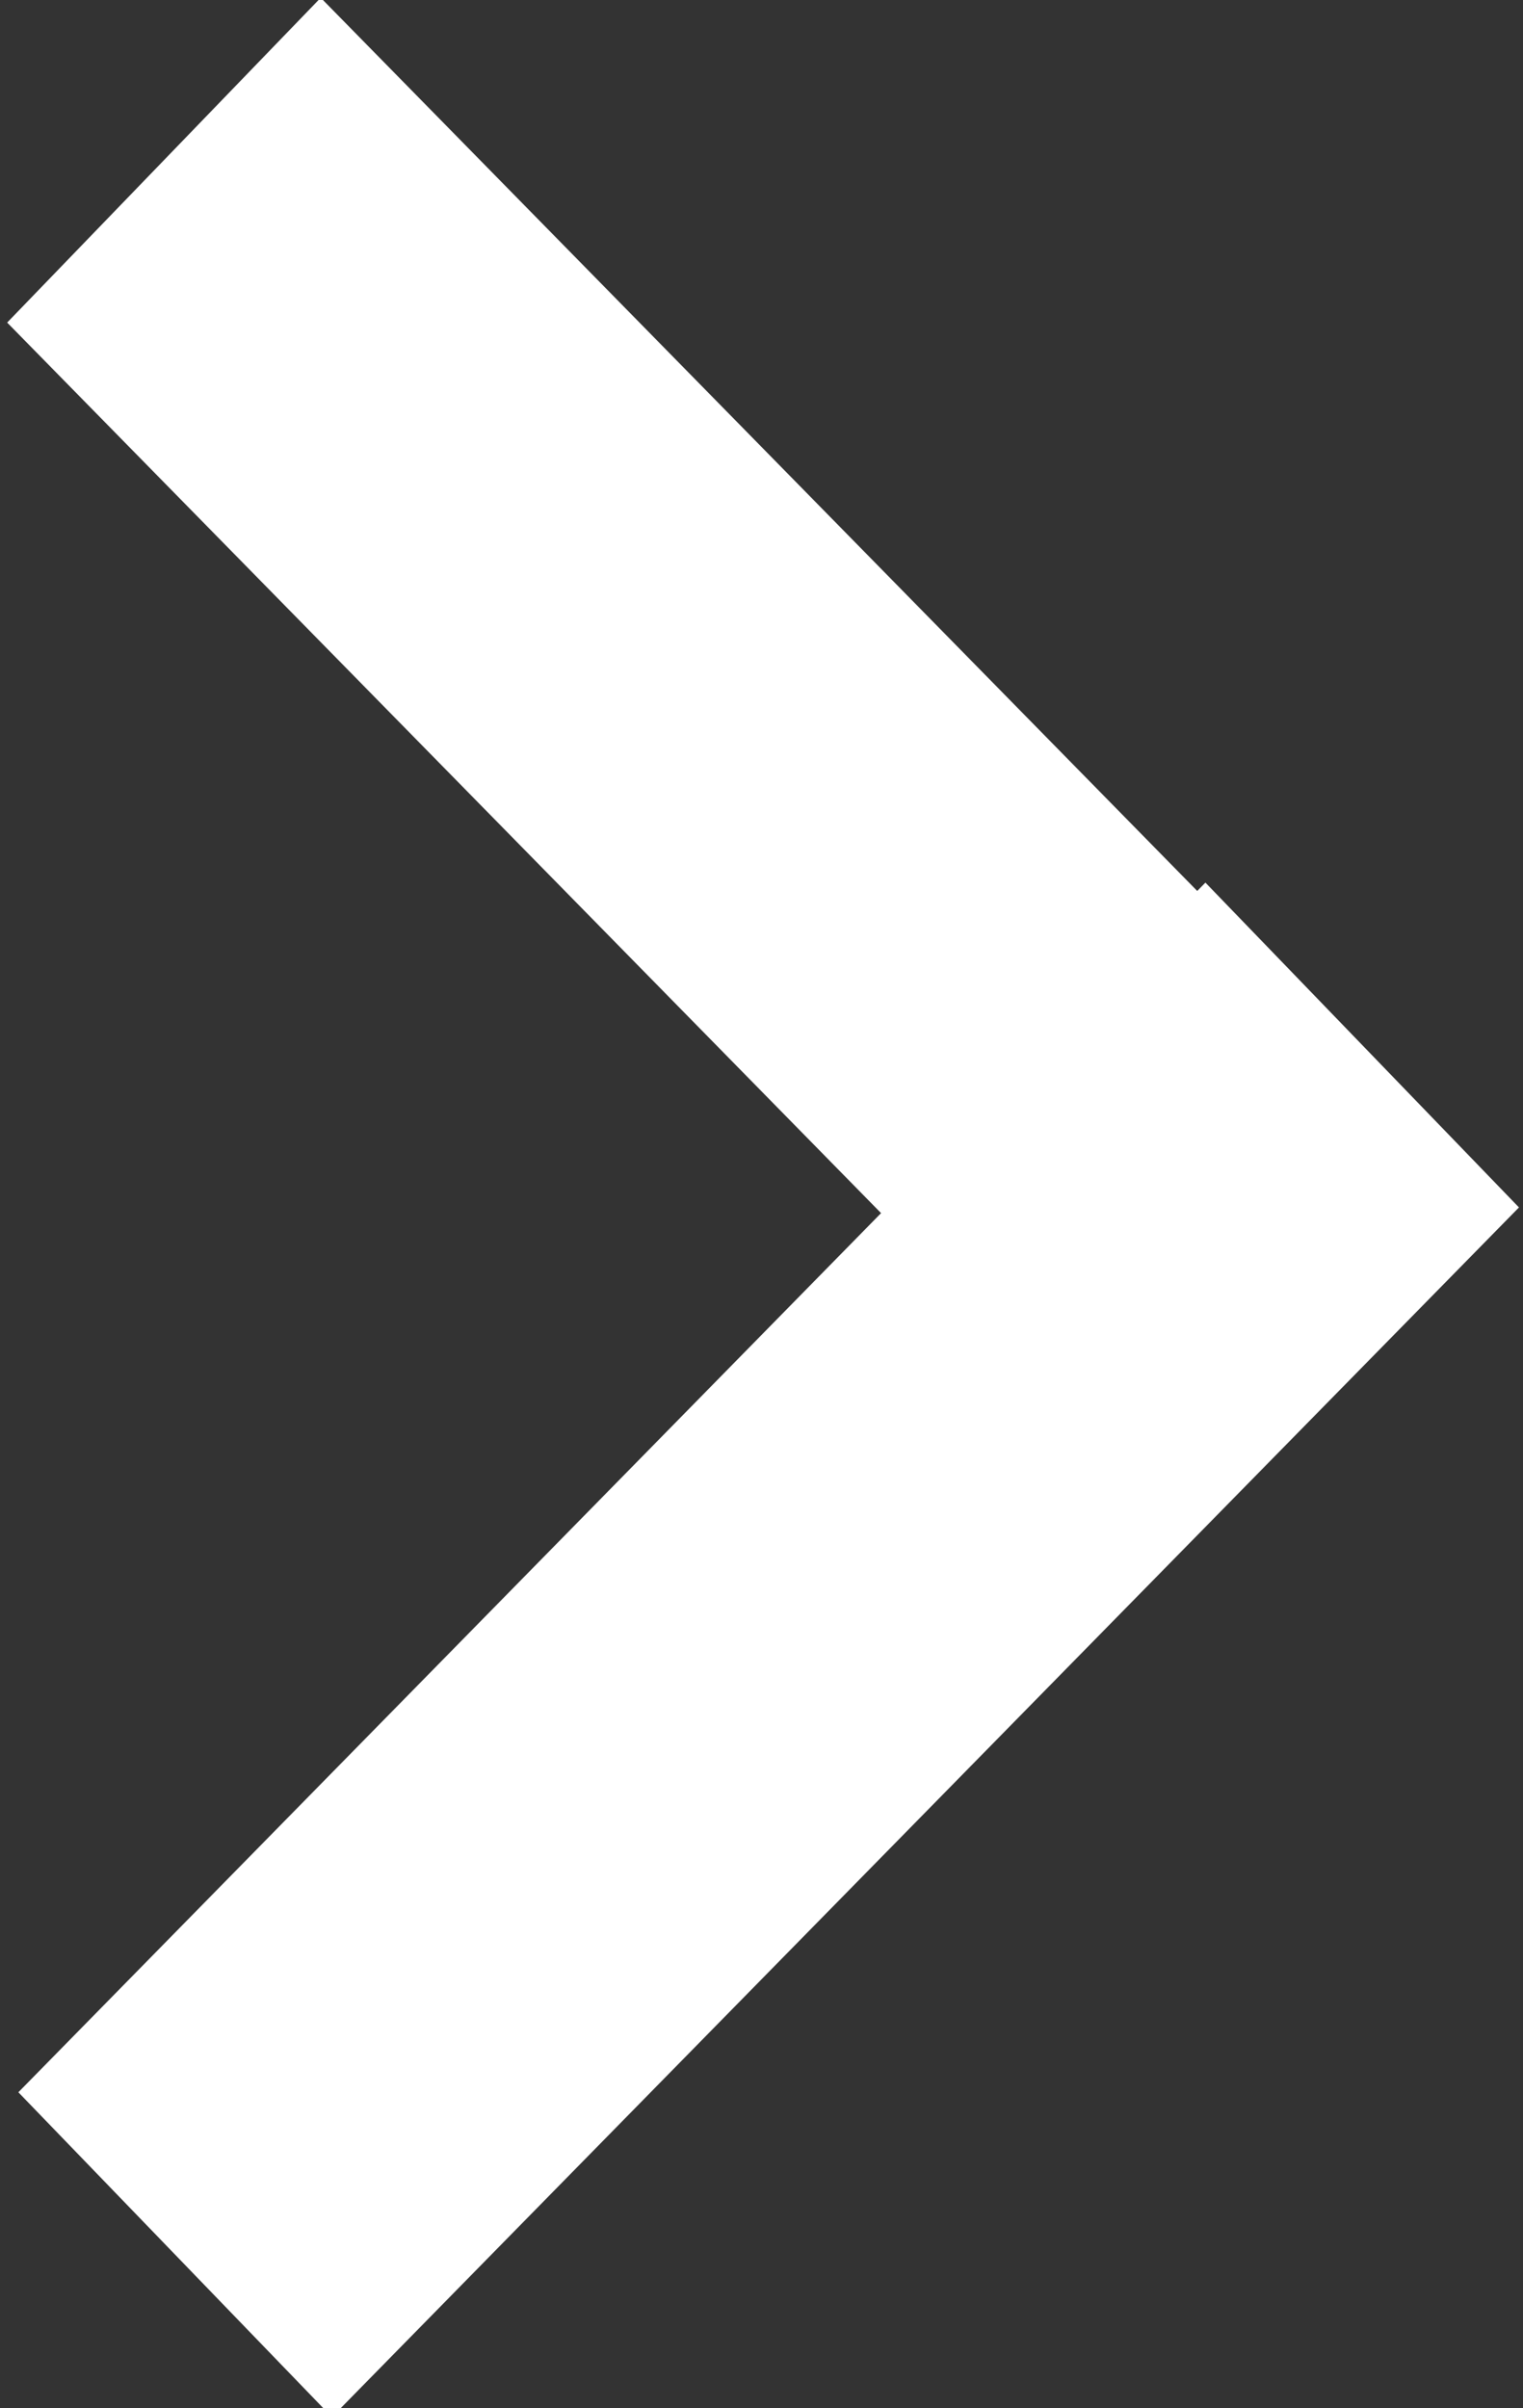 <svg version="1.1" id="レイヤー_1" xmlns="http://www.w3.org/2000/svg" x="0" y="0" viewBox="0 0 13.6 21.5" xml:space="preserve"><rect x="0" y="0" width="13.6" height="21.5" fill="#333333" stroke="none"/><style>.st0{fill:#fff}</style><g id="グループ_1260" transform="translate(-311.236 -54.62)"><path id="パス_70" class="st0" d="M311.3 57.5l2.8-2.9 10.6 10.8-2.8 2.9-10.6-10.8z"/><path id="パス_71" class="st0" d="M322 62.5l2.8 2.9-10.6 10.8-2.8-2.9L322 62.5z"/></g></svg>